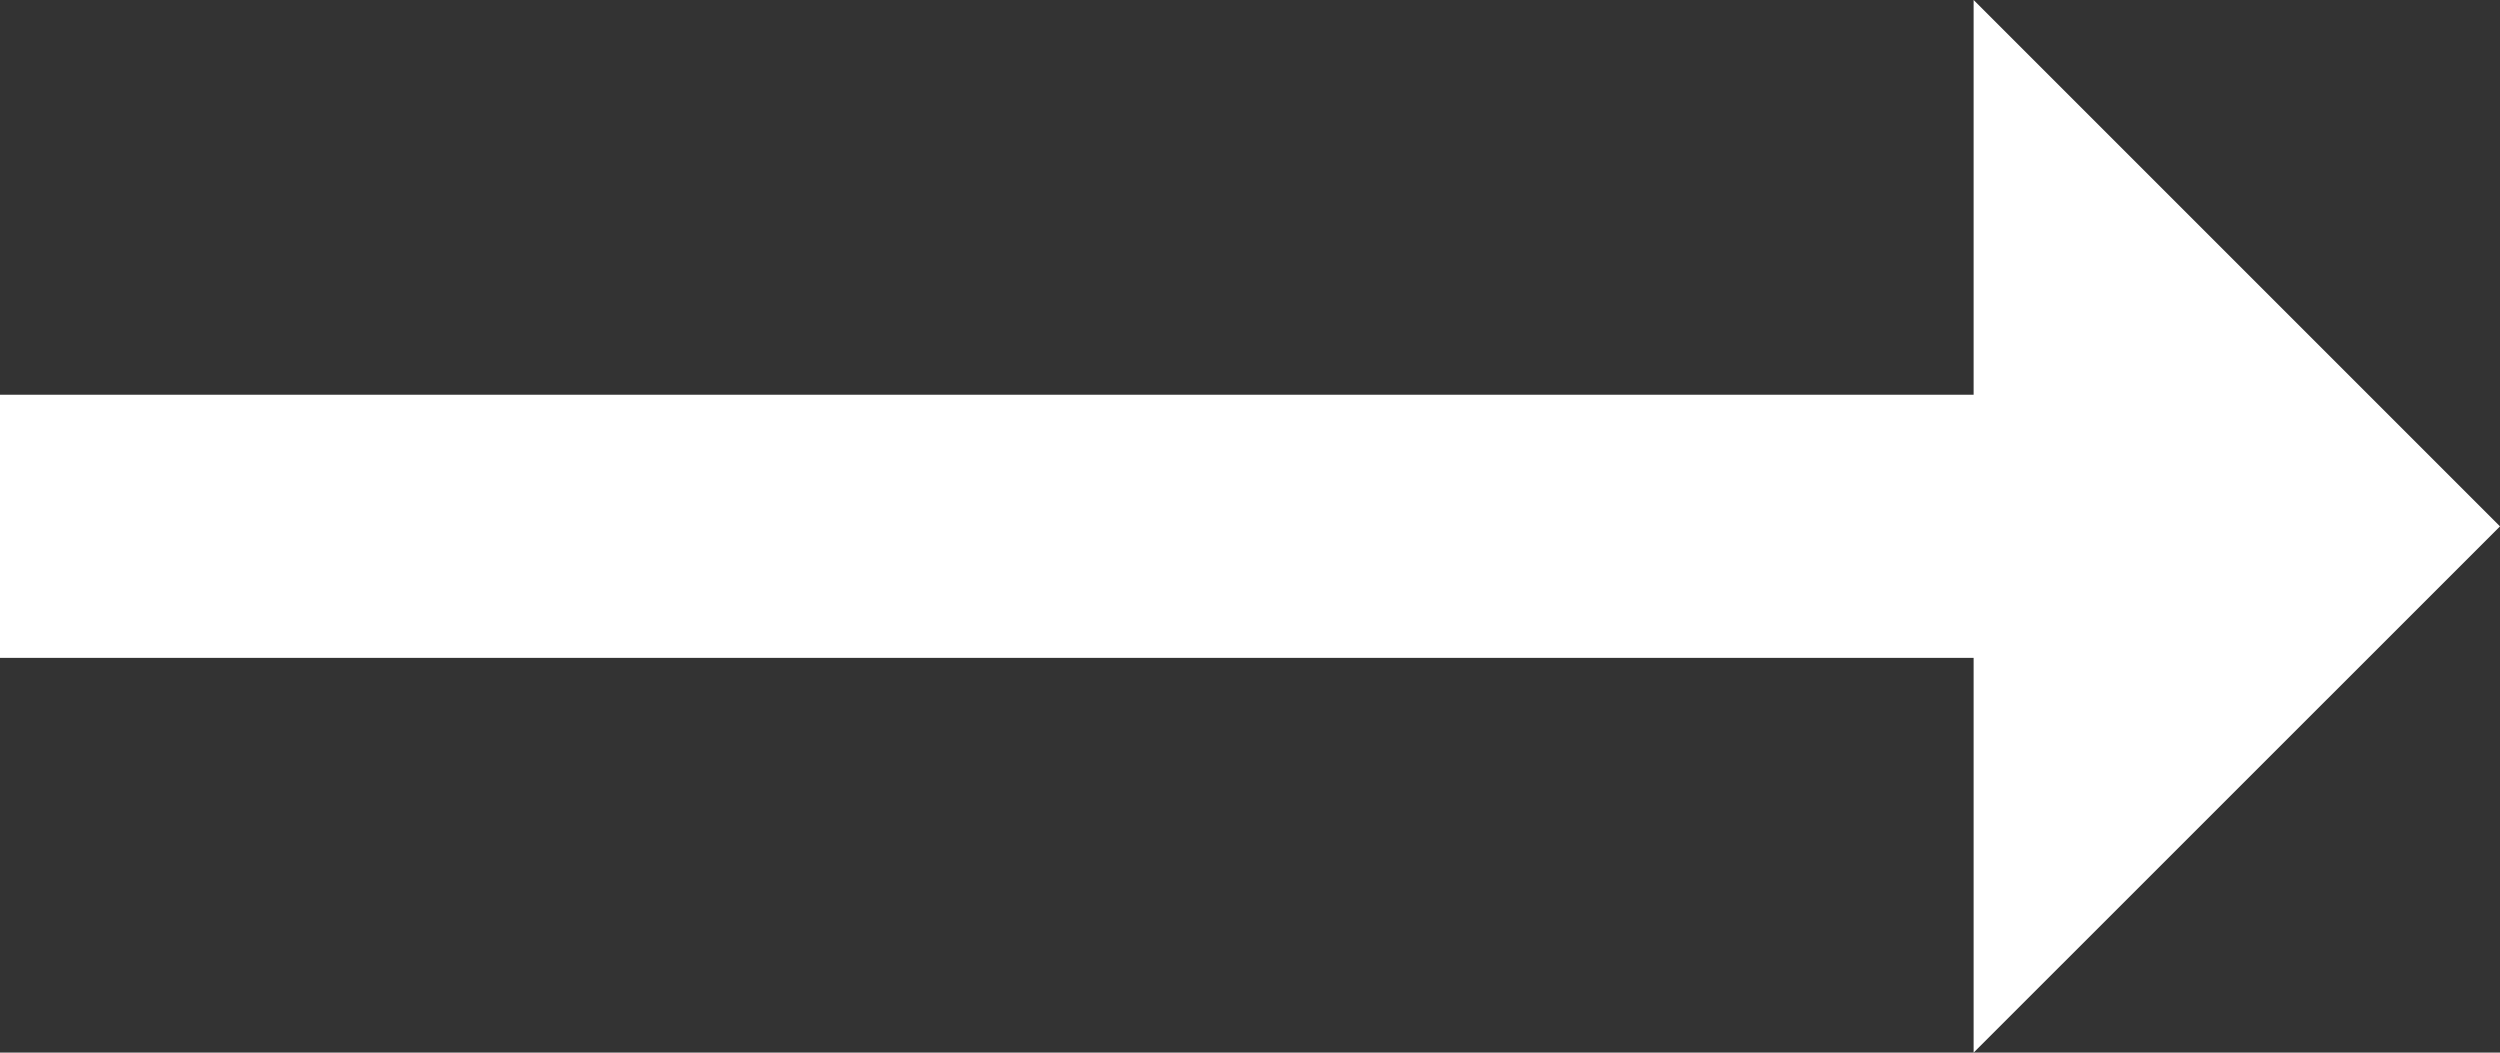 <svg xmlns="http://www.w3.org/2000/svg" width="19.278" height="8.117" viewBox="0 0 19.278 8.117">
  <rect x="0" y="0" width="19.278" height="8.117" fill="#333333" stroke="none"/>
  <path id="Path_543" data-name="Path 543" d="M22.278,12.059,18.219,8v3.044H3v2.029H18.219v3.044Z" transform="translate(-3 -8)" fill="#fff"/>
</svg>
